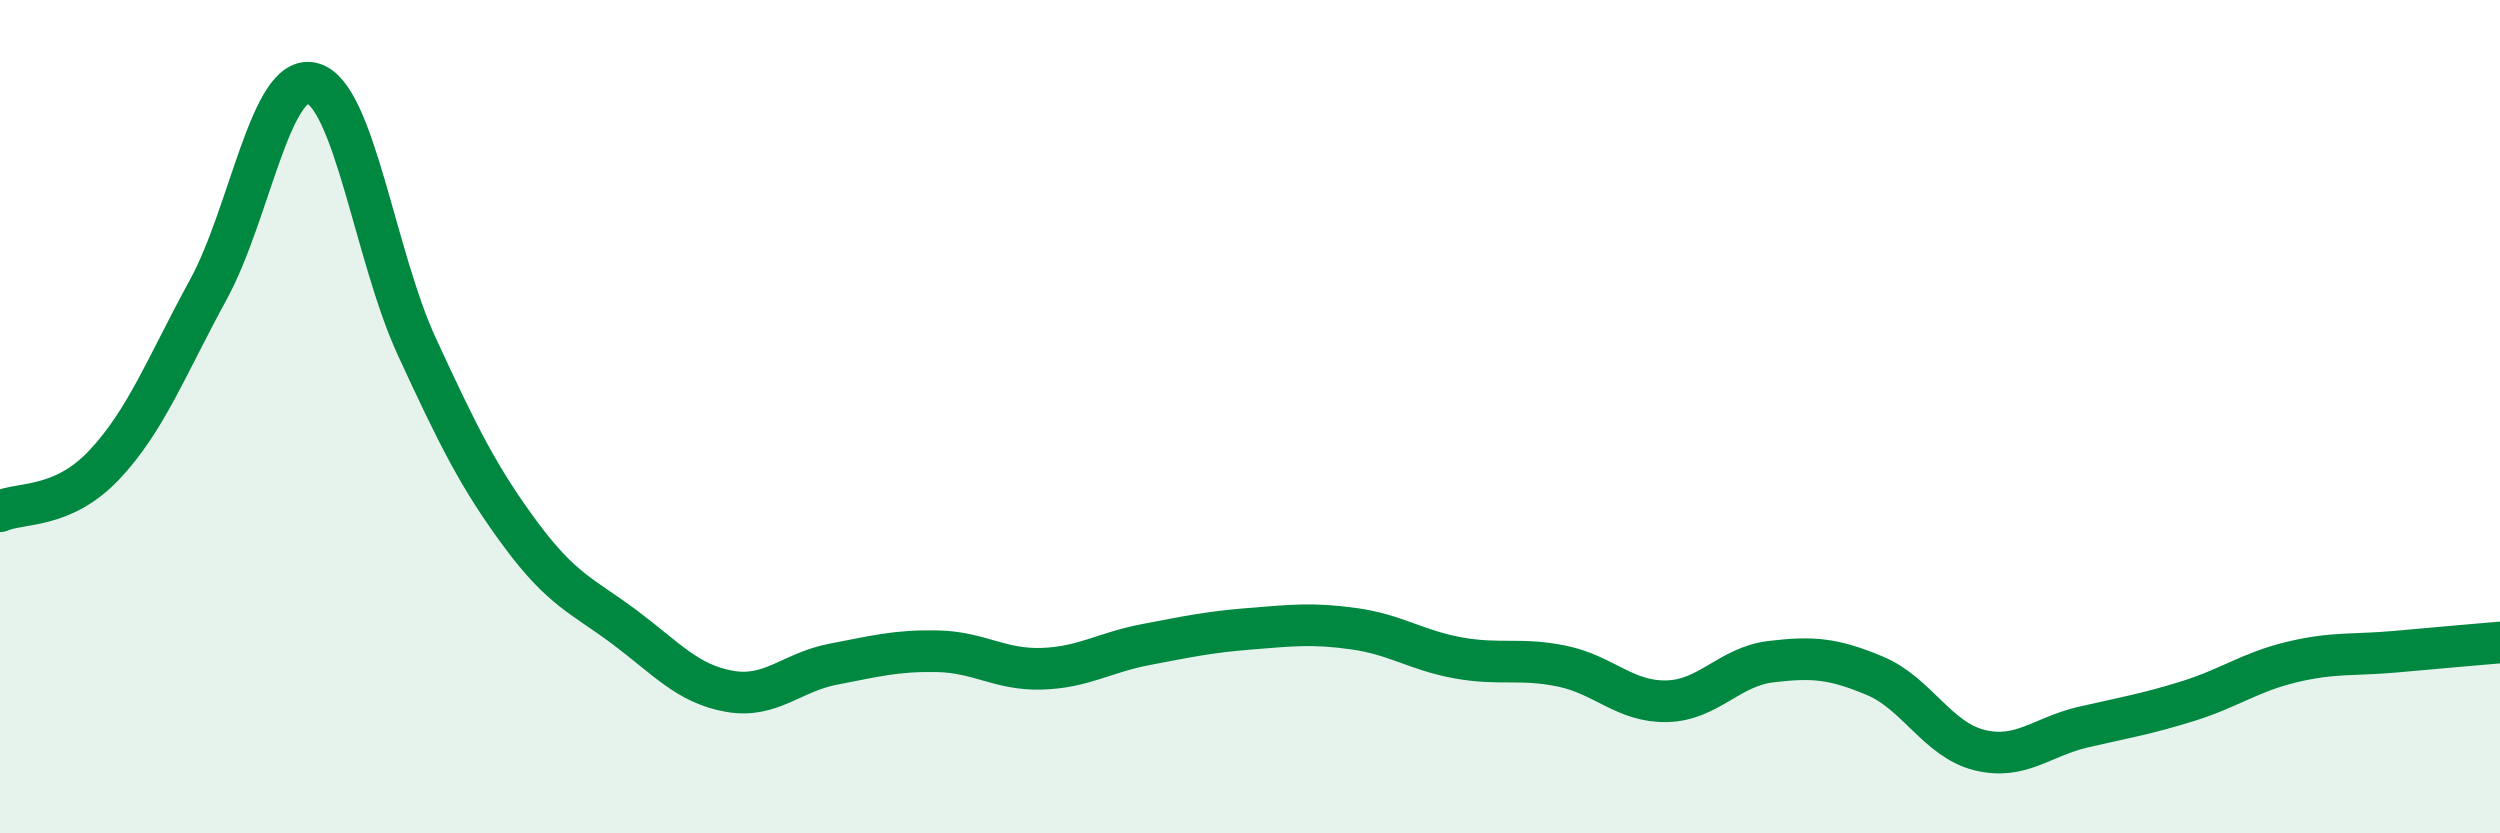 
    <svg width="60" height="20" viewBox="0 0 60 20" xmlns="http://www.w3.org/2000/svg">
      <path
        d="M 0,12.27 C 0.5,12.05 1.5,12.22 2.5,11.16 C 3.5,10.1 4,8.78 5,6.95 C 6,5.12 6.5,1.73 7.5,2 C 8.5,2.27 9,6.14 10,8.31 C 11,10.48 11.5,11.48 12.5,12.83 C 13.5,14.18 14,14.31 15,15.06 C 16,15.81 16.5,16.41 17.5,16.59 C 18.5,16.77 19,16.13 20,15.94 C 21,15.75 21.5,15.61 22.5,15.63 C 23.5,15.65 24,16.08 25,16.05 C 26,16.02 26.5,15.66 27.5,15.47 C 28.5,15.28 29,15.17 30,15.09 C 31,15.01 31.5,14.95 32.5,15.09 C 33.5,15.23 34,15.61 35,15.79 C 36,15.97 36.5,15.78 37.5,15.99 C 38.5,16.2 39,16.85 40,16.83 C 41,16.81 41.5,16 42.5,15.88 C 43.5,15.76 44,15.8 45,16.22 C 46,16.64 46.5,17.75 47.5,18 C 48.5,18.25 49,17.68 50,17.45 C 51,17.22 51.5,17.14 52.5,16.83 C 53.5,16.52 54,16.13 55,15.89 C 56,15.65 56.5,15.73 57.5,15.64 C 58.5,15.55 59.5,15.46 60,15.42L60 20L0 20Z"
        fill="#008740"
        opacity="0.1"
        stroke-linecap="round"
        stroke-linejoin="round"
      />
      <path
        d="M 0,12.27 C 0.5,12.05 1.5,12.22 2.5,11.16 C 3.5,10.1 4,8.78 5,6.95 C 6,5.12 6.5,1.73 7.5,2 C 8.5,2.27 9,6.14 10,8.31 C 11,10.48 11.5,11.48 12.5,12.83 C 13.5,14.18 14,14.31 15,15.06 C 16,15.81 16.5,16.41 17.5,16.59 C 18.5,16.77 19,16.13 20,15.94 C 21,15.75 21.5,15.61 22.5,15.63 C 23.5,15.65 24,16.08 25,16.05 C 26,16.02 26.5,15.66 27.5,15.47 C 28.5,15.28 29,15.17 30,15.09 C 31,15.01 31.5,14.95 32.5,15.09 C 33.5,15.23 34,15.61 35,15.79 C 36,15.97 36.5,15.78 37.5,15.99 C 38.5,16.2 39,16.85 40,16.83 C 41,16.81 41.5,16 42.5,15.88 C 43.5,15.76 44,15.8 45,16.22 C 46,16.64 46.5,17.75 47.5,18 C 48.5,18.25 49,17.68 50,17.45 C 51,17.22 51.5,17.14 52.5,16.83 C 53.5,16.52 54,16.13 55,15.89 C 56,15.65 56.5,15.73 57.5,15.64 C 58.5,15.55 59.5,15.46 60,15.42"
        stroke="#008740"
        stroke-width="1"
        fill="none"
        stroke-linecap="round"
        stroke-linejoin="round"
      />
    </svg>
  
